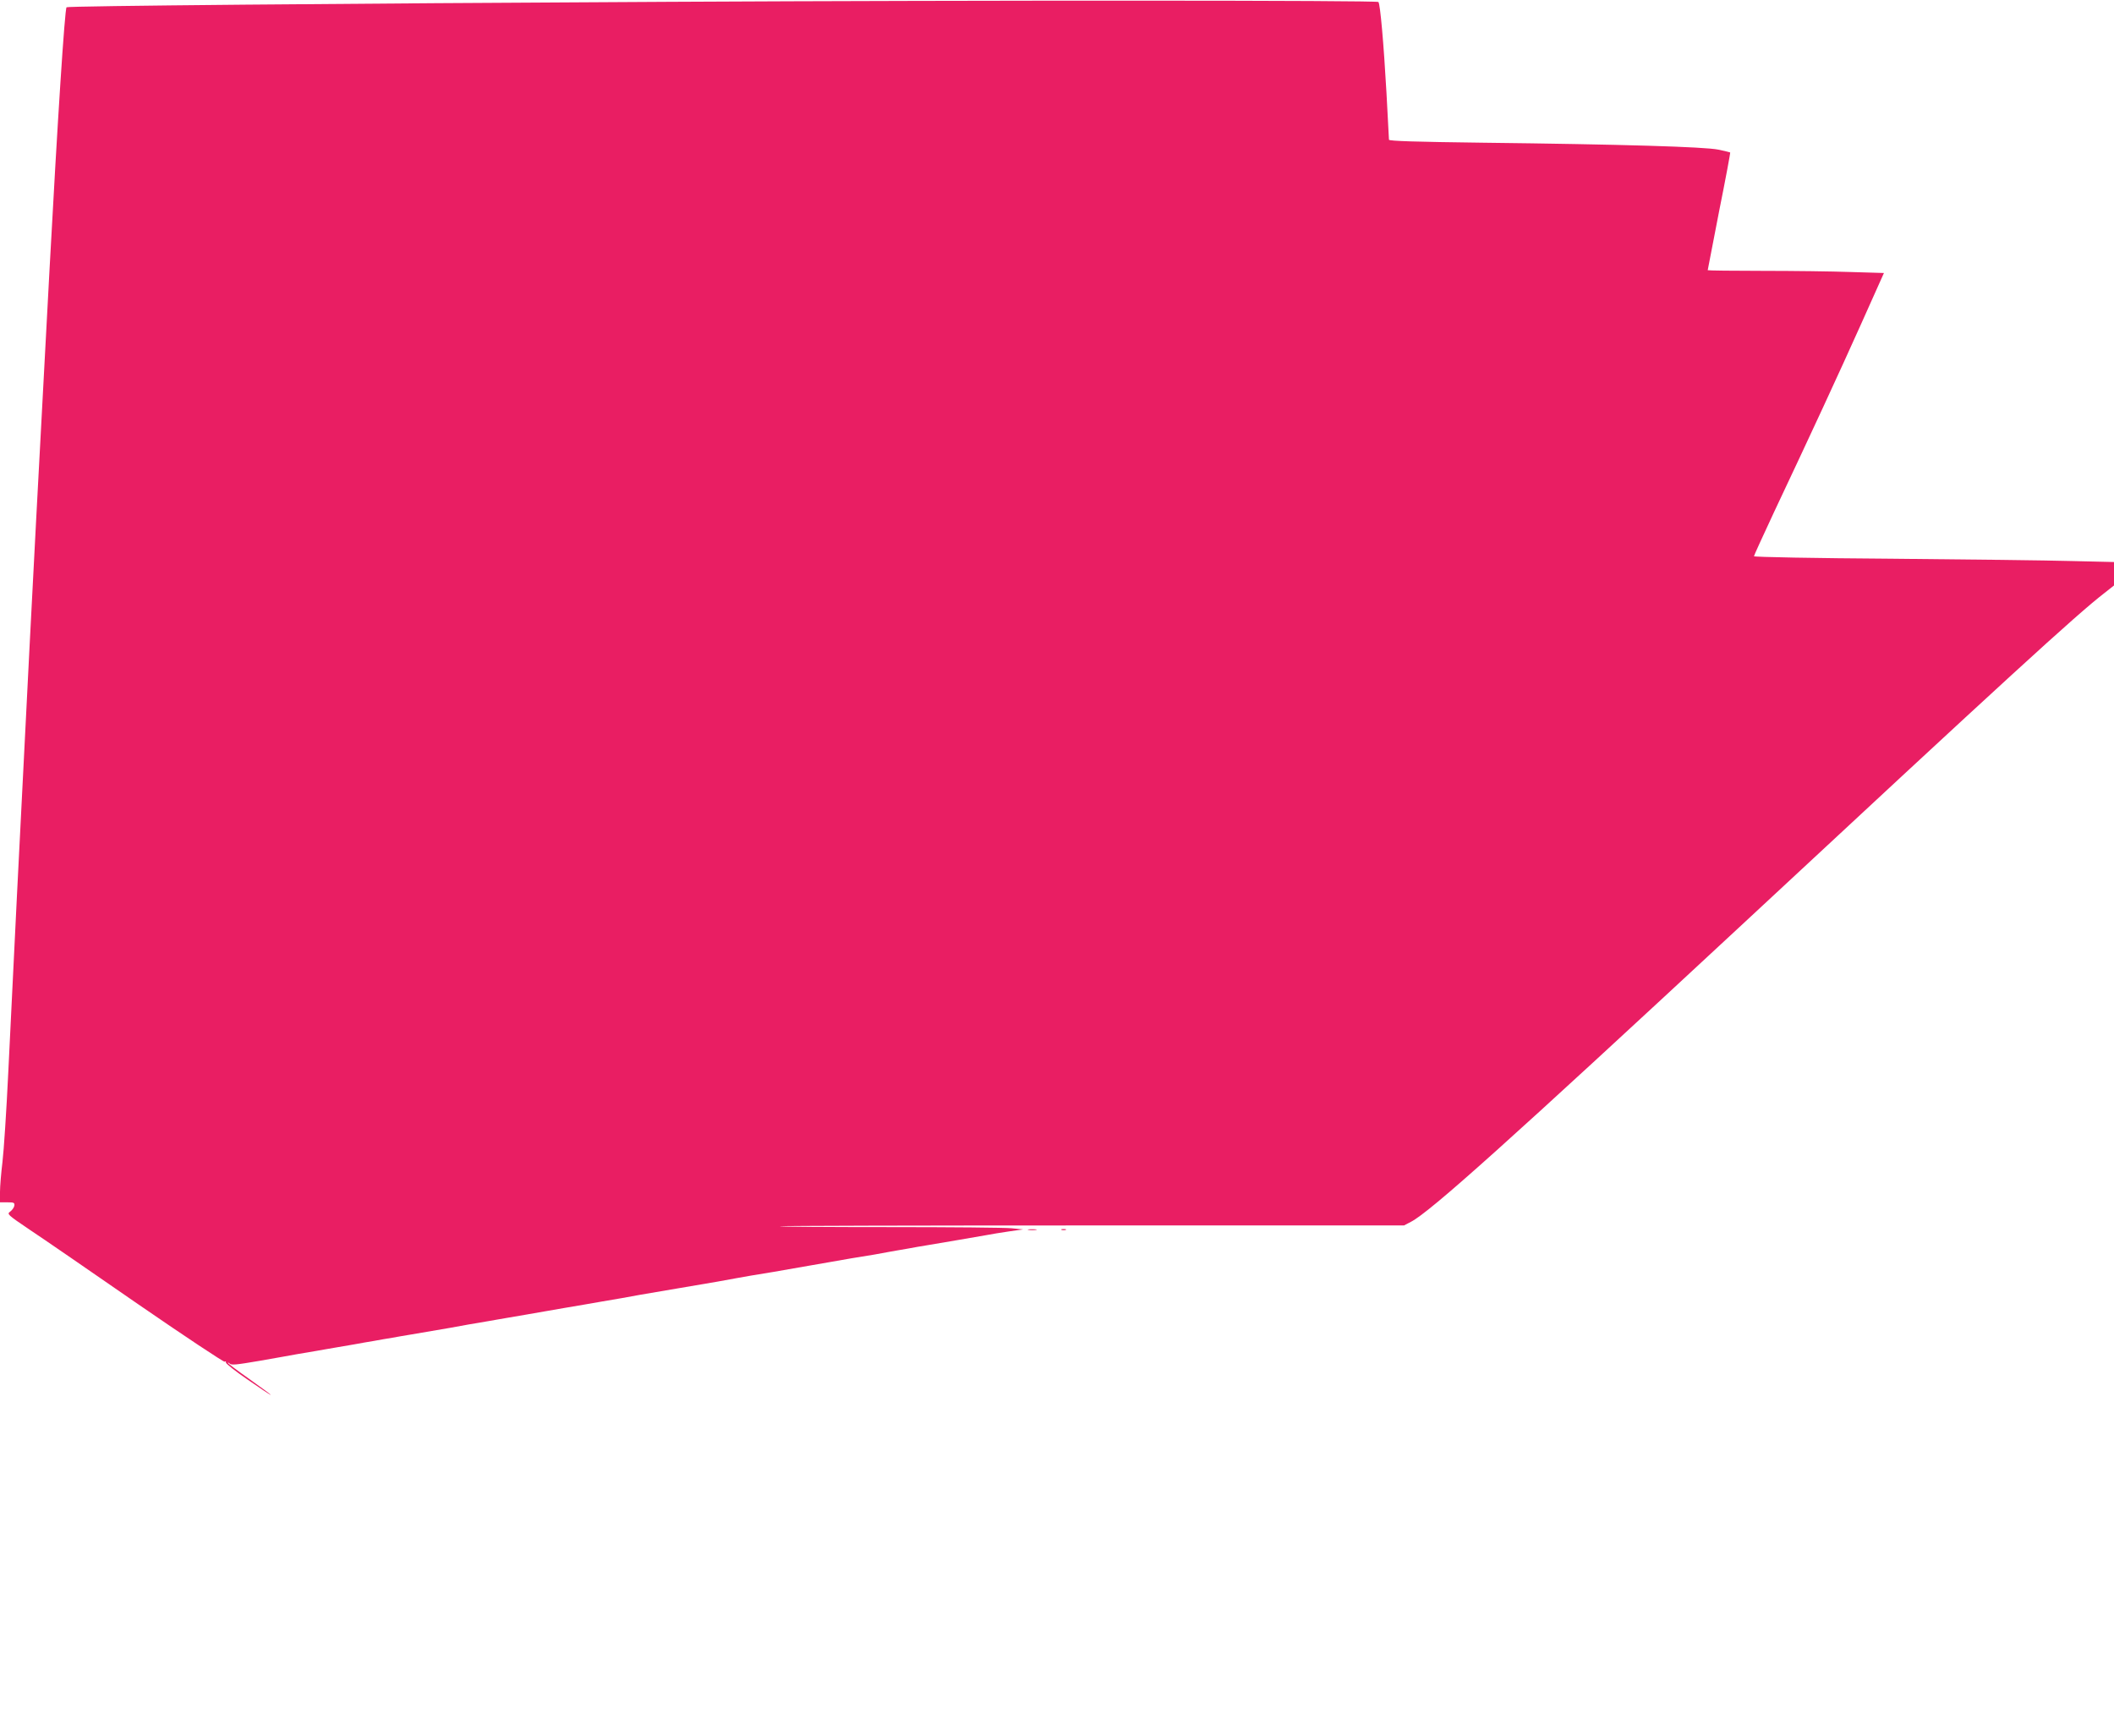 <?xml version="1.0" standalone="no"?>
<!DOCTYPE svg PUBLIC "-//W3C//DTD SVG 20010904//EN"
 "http://www.w3.org/TR/2001/REC-SVG-20010904/DTD/svg10.dtd">
<svg version="1.0" xmlns="http://www.w3.org/2000/svg"
 width="1280pt" height="1051pt" viewBox="0 0 1280 1051"
 preserveAspectRatio="xMidYMid meet">
<g transform="translate(0,1051) scale(0.1,-0.1)"
fill="#e91e63" stroke="none">
<path d="M4050 10499 c-2008 -10 -3639 -25 -3647 -33 -11 -10 -55 -695 -103
-1586 -11 -206 -25 -458 -30 -560 -33 -603 -72 -1358 -90 -1705 -65 -1272 -98
-1934 -130 -2600 -11 -231 -27 -474 -35 -540 -8 -66 -15 -148 -15 -182 l0 -63
45 0 c39 0 44 -2 42 -20 -2 -11 -13 -27 -25 -36 -21 -15 -18 -18 118 -110 77
-51 372 -254 655 -450 283 -195 520 -352 525 -349 6 4 9 1 8 -5 -2 -6 59 -54
135 -106 75 -52 137 -93 137 -90 0 2 -59 45 -130 96 -71 50 -130 94 -130 98 0
3 5 1 10 -4 11 -11 39 -8 180 16 140 25 167 29 225 40 33 6 86 15 118 20 31 6
83 14 115 20 31 5 84 14 117 20 33 6 87 16 120 21 33 6 83 15 110 19 28 5 77
14 110 19 59 10 144 25 240 41 28 5 77 14 110 20 33 6 86 15 118 20 31 6 83
14 115 20 31 5 84 14 117 20 33 6 85 15 115 20 30 5 82 14 115 20 33 6 86 15
118 20 31 6 83 14 115 20 31 5 84 14 117 20 33 6 83 15 110 20 81 14 176 30
235 40 59 10 154 26 235 40 28 5 77 14 110 20 58 11 102 18 230 39 33 6 87 15
120 21 33 6 85 15 115 20 30 5 82 14 115 20 33 6 87 15 120 21 126 20 172 28
228 39 31 5 83 15 115 20 31 6 83 15 115 20 156 26 235 40 357 61 30 6 93 16
140 23 l85 12 -70 7 c-38 4 -371 7 -739 7 -368 0 -667 2 -664 5 2 3 854 5
1892 5 l1887 0 42 22 c113 57 606 500 1997 1792 1605 1493 2033 1885 2203
2016 l57 45 0 71 0 71 -257 6 c-142 4 -633 10 -1090 14 -458 3 -833 10 -833
15 0 5 55 124 121 266 220 466 390 833 529 1143 l137 306 -201 6 c-111 4 -351
7 -533 7 -183 0 -333 2 -333 4 0 2 31 162 69 357 39 194 69 355 67 356 -1 1
-34 9 -72 17 -82 17 -577 32 -1431 42 -397 5 -563 10 -563 18 0 6 -7 133 -15
283 -17 301 -38 540 -49 551 -11 10 -2369 11 -4296 1z"/>
<path d="M6228 3063 c12 -2 32 -2 45 0 12 2 2 4 -23 4 -25 0 -35 -2 -22 -4z"/>
<path d="M6428 3063 c6 -2 18 -2 25 0 6 3 1 5 -13 5 -14 0 -19 -2 -12 -5z"/>
</g>
</svg>
